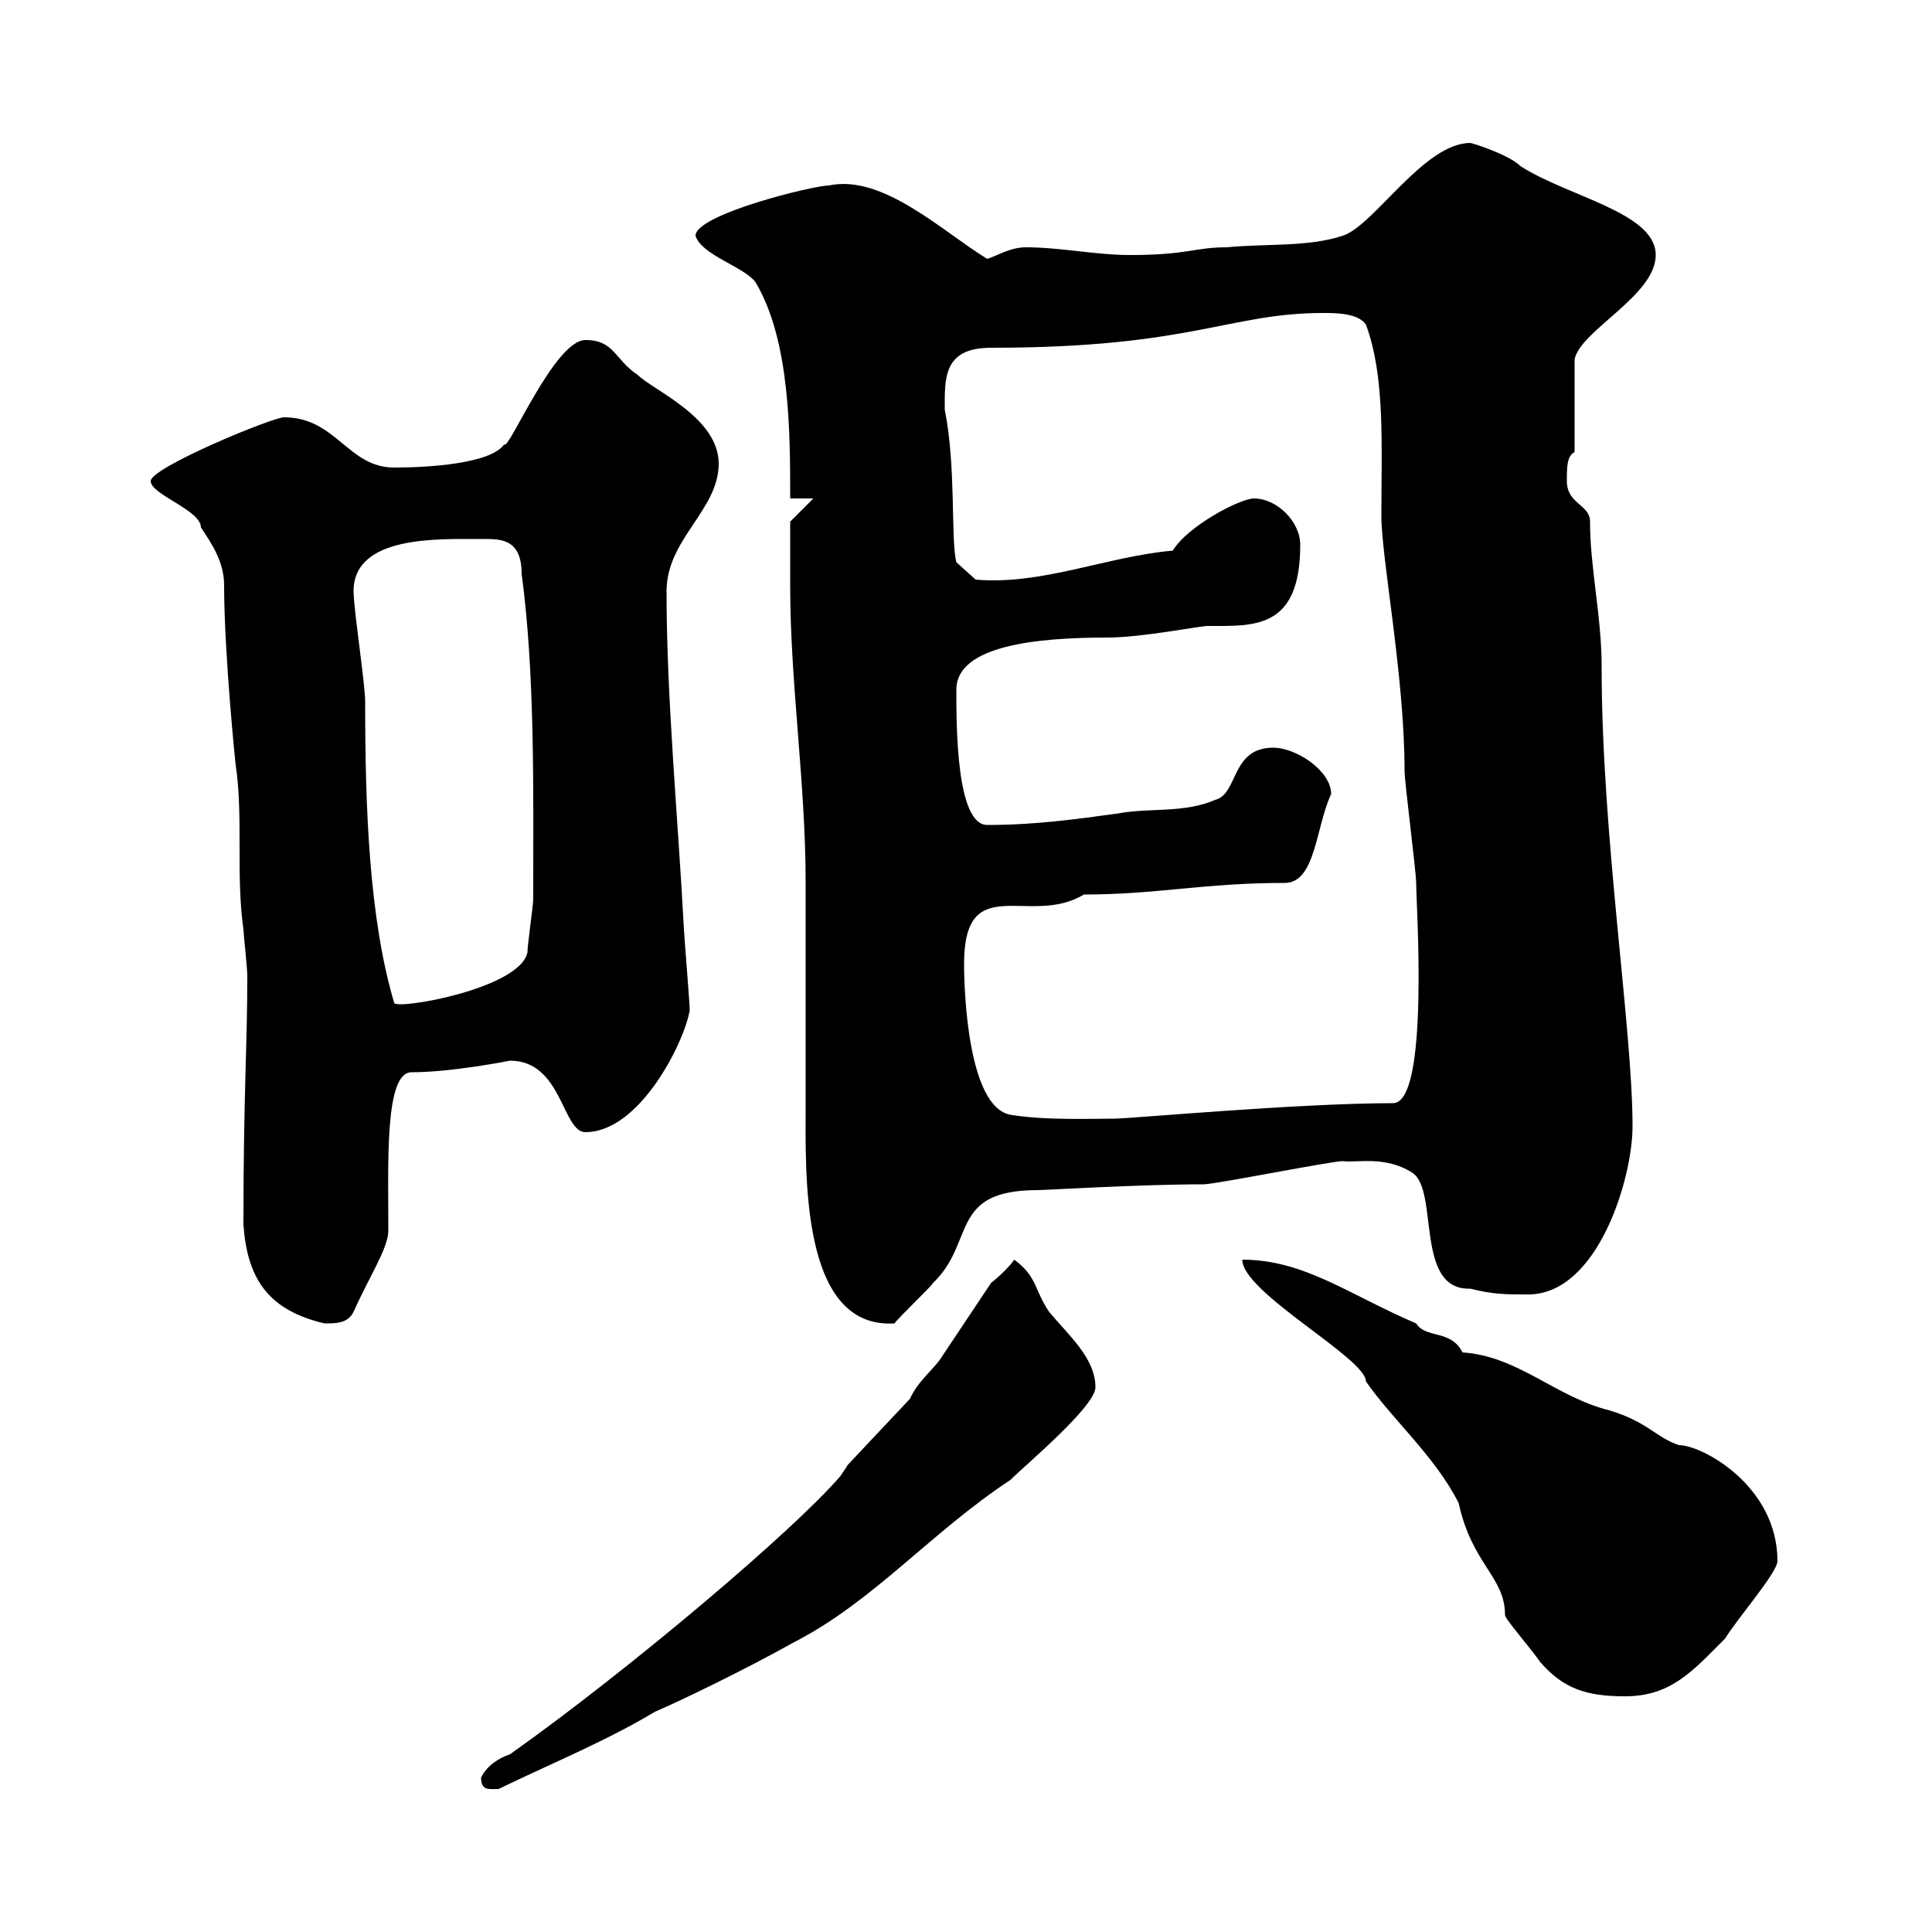 <svg xmlns="http://www.w3.org/2000/svg" xmlns:xlink="http://www.w3.org/1999/xlink" width="300" height="300"><path d="M74.70 276C74.70 278.10 75.90 277.80 77.40 277.80C86.10 273.60 94.20 270.30 101.70 265.80C105.90 264 115.80 259.20 123.30 255C135.60 248.70 144.60 237.90 156.90 229.80C159.30 227.40 170.10 218.40 170.10 215.40C170.10 210.90 165.90 207.30 162.90 203.70C160.50 200.10 161.10 198.30 157.50 195.60C156.90 196.50 155.10 198.30 153.90 199.20C153.30 200.10 146.70 210 146.10 210.90C144.90 212.70 142.50 214.50 141.30 217.20L131.70 227.40L130.50 229.20C123.30 237.60 97.80 259.20 79.20 272.40C77.40 273 75.60 274.20 74.70 276ZM192.90 195.60C192.90 200.70 212.10 210.90 212.10 214.50C216 220.20 222.90 226.20 226.50 233.40C228.60 243 233.70 244.80 233.70 250.80C233.70 251.40 237.90 256.20 239.10 258C242.70 262.20 246.30 263.40 252.30 263.40C259.50 263.40 262.80 259.50 267.90 254.40C269.70 251.40 276 244.20 276 242.40C276 230.70 264.30 224.40 260.70 224.40C257.10 223.20 255.90 220.80 249.90 219C241.50 216.90 235.80 210.60 227.10 210C225.30 206.40 221.40 207.90 219.90 205.50C209.40 201 202.50 195.60 192.90 195.60ZM37.80 190.20C38.40 198.30 41.40 203.40 50.40 205.50C52.20 205.50 54 205.50 54.90 203.70C57.30 198.30 60.30 193.80 60.30 191.10C60.30 180.60 59.70 166.50 63.90 166.50C70.20 166.50 79.20 164.70 79.20 164.70C87.30 164.70 87.30 175.80 90.90 175.80C99.30 175.80 106.20 162 107.10 156.90C107.10 155.70 106.20 144.90 106.20 144.30C105.30 127.20 103.50 108.60 103.50 91.80C103.50 83.70 111.60 79.20 111.60 72C111.60 64.80 101.40 60.60 99 58.20C95.40 55.80 95.40 52.80 90.90 52.80C86.10 52.80 78.90 70.20 78.30 69C76.20 72 66.60 72.60 61.20 72.60C54 72.60 52.20 64.80 44.10 64.80C42.30 64.80 23.40 72.60 23.40 74.70C23.40 76.80 31.20 79.20 31.20 81.90C33 84.60 34.80 87.30 34.80 90.90C34.80 101.40 36.60 119.10 36.60 118.80C37.80 126.90 36.60 135.90 37.80 144.30C37.80 144.90 38.40 150.30 38.40 151.50C38.40 162.90 37.80 169.80 37.80 190.20ZM122.70 90.90C122.70 106.20 125.10 121.50 125.10 137.10L125.10 139.50C125.10 144.90 125.10 166.50 125.10 171.30C125.10 182.10 124.20 206.40 138.90 205.50C139.50 204.60 144.30 200.10 144.90 199.20C151.50 192.90 147.30 184.80 161.10 184.80C162.30 184.80 177 183.90 186.90 183.90C188.70 183.90 206.70 180.30 208.50 180.30C210.60 180.60 215.10 179.40 219.30 182.10C223.50 184.80 219.60 200.40 228.30 200.10C231.90 201 233.70 201 237.30 201C248.10 201 253.50 183 253.50 174.90C253.50 159.60 248.70 129.90 248.70 103.50C248.70 95.70 246.90 88.20 246.90 81C246.90 78.30 243.30 78.30 243.30 74.70C243.30 72.60 243.30 70.80 244.50 70.20L244.50 55.80C245.40 51.30 257.10 45.90 257.10 39.60C257.10 33 243.60 30.60 236.10 25.80C234.30 24 228.60 22.20 228.30 22.20C221.10 22.20 213.30 35.10 208.50 36.60C203.10 38.40 196.50 37.80 190.50 38.40C185.40 38.40 184.50 39.60 175.50 39.60C170.10 39.60 164.70 38.40 159.30 38.40C156.90 38.40 155.10 39.60 153.30 40.20C146.40 36 137.10 27 128.70 28.80C126.30 28.80 108 33.30 108 36.60C108.90 39.60 115.50 41.40 117.30 43.80C122.70 52.80 122.70 67.20 122.70 77.40L126.30 77.40L122.70 81C122.70 81 122.70 88.20 122.70 90.90ZM149.70 149.70C149.70 135 159.90 144 168.30 138.90C179.70 138.90 186.90 137.10 199.50 137.10C204.30 137.10 204.30 128.40 206.70 123.30C206.70 119.70 201.30 116.10 197.70 116.10C191.10 116.10 192.30 123.30 188.70 124.20C183.90 126.30 178.50 125.40 173.70 126.30C167.10 127.20 160.80 128.10 153.30 128.10C148.50 128.10 148.50 112.80 148.50 107.10C148.50 100.20 161.10 99 171.90 99C177.30 99 186.30 97.20 187.50 97.20C194.70 97.20 201.90 97.80 201.90 84.60C201.90 81 198.30 77.40 194.70 77.40C192.60 77.40 184.50 81.60 182.10 85.50C171.90 86.40 161.70 90.90 151.50 90L148.50 87.30C147.60 83.70 148.50 72.60 146.70 63.60C146.70 58.80 146.40 54 153.90 54C185.10 54 190.80 48.60 205.50 48.60C207.30 48.60 210.90 48.60 212.10 50.40C215.10 58.50 214.50 69 214.50 80.10C214.50 86.70 218.10 105 218.10 119.70C218.10 121.50 219.90 135.30 219.90 137.10C219.90 140.40 222 171.30 216.30 171.30C201.60 171.30 175.50 173.70 173.10 173.70C169.80 173.70 162.30 174 156.90 173.10C150.30 171.90 149.70 153.90 149.70 149.70ZM54.90 91.80C54.90 83.10 68.10 83.70 74.70 83.70C77.40 83.70 81 83.40 81 89.10C83.10 104.70 82.80 123.30 82.80 139.50C82.80 140.70 81.90 146.70 81.90 147.90C80.70 153.60 61.20 156.90 61.20 155.70C57.30 142.50 56.70 125.40 56.70 108.90C56.70 106.20 54.90 94.50 54.90 91.80Z"/></svg>